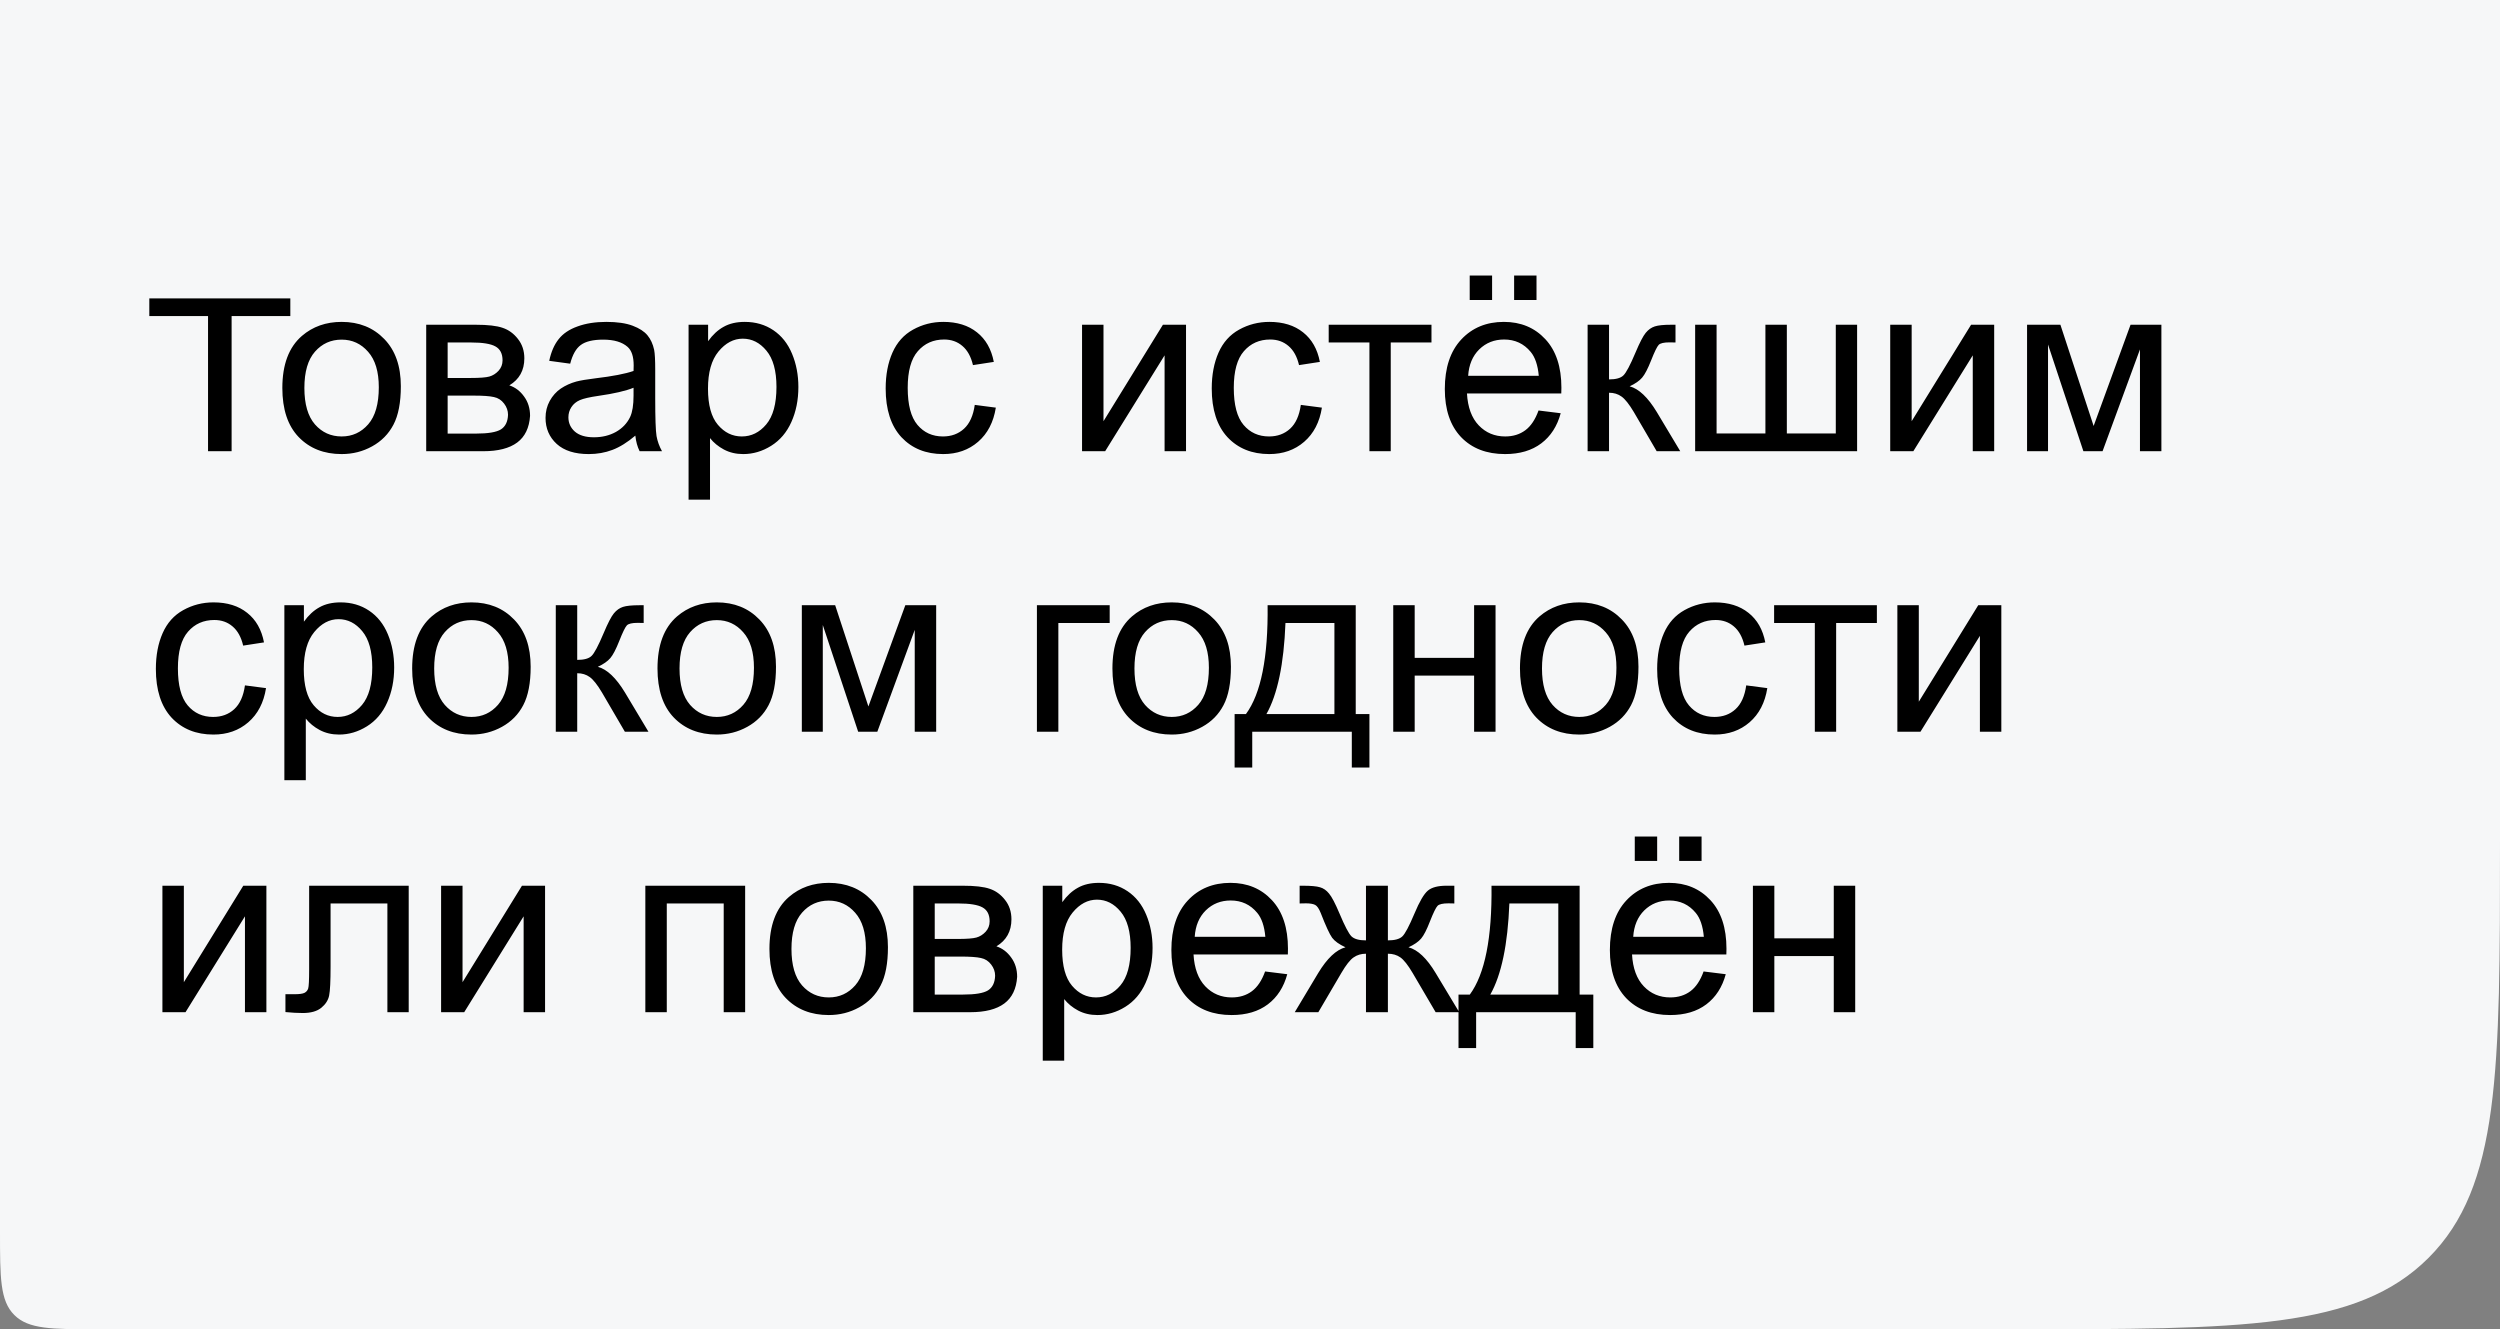 <?xml version="1.0" encoding="UTF-8"?> <svg xmlns="http://www.w3.org/2000/svg" width="205" height="109" viewBox="0 0 205 109" fill="none"><rect x="0" y="0" width="205" height="109" fill="#808080" stroke="none"/><path d="M0 0H205V69C205 87.856 205 97.284 199.142 103.142C193.284 109 183.856 109 165 109H8C4.229 109 2.343 109 1.172 107.828C0 106.657 0 104.771 0 101V0Z" fill="#F6F7F8"></path><path d="M17.059 37V25.916H12.244V24.471H23.807V25.916H18.992V37H17.059ZM23.152 31.814C23.152 29.894 23.686 28.471 24.754 27.547C25.646 26.779 26.733 26.395 28.016 26.395C29.441 26.395 30.607 26.863 31.512 27.801C32.417 28.732 32.869 30.021 32.869 31.668C32.869 33.003 32.667 34.054 32.264 34.822C31.866 35.584 31.284 36.176 30.516 36.6C29.754 37.023 28.921 37.234 28.016 37.234C26.564 37.234 25.389 36.769 24.49 35.838C23.598 34.907 23.152 33.566 23.152 31.814ZM24.959 31.814C24.959 33.143 25.249 34.139 25.828 34.803C26.408 35.46 27.137 35.789 28.016 35.789C28.888 35.789 29.614 35.457 30.193 34.793C30.773 34.129 31.062 33.117 31.062 31.756C31.062 30.473 30.77 29.503 30.184 28.846C29.604 28.182 28.881 27.85 28.016 27.85C27.137 27.85 26.408 28.178 25.828 28.836C25.249 29.494 24.959 30.486 24.959 31.814ZM34.949 26.629H39.002C39.998 26.629 40.737 26.713 41.219 26.883C41.707 27.046 42.124 27.348 42.469 27.791C42.82 28.234 42.996 28.764 42.996 29.383C42.996 29.878 42.892 30.311 42.684 30.682C42.482 31.046 42.176 31.352 41.766 31.6C42.254 31.762 42.658 32.068 42.977 32.518C43.302 32.96 43.465 33.488 43.465 34.1C43.4 35.083 43.048 35.812 42.41 36.287C41.772 36.762 40.844 37 39.627 37H34.949V26.629ZM36.707 30.994H38.582C39.331 30.994 39.845 30.955 40.125 30.877C40.405 30.799 40.656 30.643 40.877 30.408C41.098 30.167 41.209 29.881 41.209 29.549C41.209 29.002 41.014 28.621 40.623 28.406C40.239 28.191 39.578 28.084 38.641 28.084H36.707V30.994ZM36.707 35.555H39.022C40.018 35.555 40.701 35.441 41.072 35.213C41.443 34.978 41.639 34.578 41.658 34.012C41.658 33.68 41.551 33.374 41.336 33.094C41.121 32.807 40.841 32.628 40.496 32.557C40.151 32.478 39.598 32.44 38.836 32.44H36.707V35.555ZM52.098 35.721C51.447 36.274 50.818 36.665 50.213 36.893C49.614 37.12 48.969 37.234 48.279 37.234C47.14 37.234 46.264 36.958 45.652 36.404C45.04 35.844 44.734 35.132 44.734 34.266C44.734 33.758 44.848 33.296 45.076 32.879C45.31 32.456 45.613 32.117 45.984 31.863C46.362 31.609 46.785 31.417 47.254 31.287C47.599 31.196 48.12 31.108 48.816 31.023C50.236 30.854 51.281 30.652 51.951 30.418C51.958 30.177 51.961 30.024 51.961 29.959C51.961 29.243 51.795 28.738 51.463 28.445C51.014 28.048 50.346 27.85 49.461 27.85C48.634 27.85 48.022 27.996 47.625 28.289C47.234 28.576 46.945 29.087 46.756 29.822L45.037 29.588C45.193 28.852 45.45 28.26 45.809 27.811C46.167 27.355 46.684 27.006 47.361 26.766C48.038 26.518 48.823 26.395 49.715 26.395C50.6 26.395 51.32 26.499 51.873 26.707C52.426 26.915 52.833 27.179 53.094 27.498C53.354 27.811 53.536 28.208 53.641 28.689C53.699 28.989 53.728 29.529 53.728 30.311V32.654C53.728 34.288 53.764 35.324 53.836 35.76C53.914 36.19 54.064 36.603 54.285 37H52.449C52.267 36.635 52.15 36.209 52.098 35.721ZM51.951 31.795C51.313 32.055 50.356 32.277 49.08 32.459C48.357 32.563 47.846 32.68 47.547 32.81C47.247 32.941 47.016 33.133 46.853 33.387C46.691 33.634 46.609 33.911 46.609 34.217C46.609 34.685 46.785 35.076 47.137 35.389C47.495 35.701 48.016 35.857 48.699 35.857C49.376 35.857 49.978 35.711 50.506 35.418C51.033 35.118 51.421 34.712 51.668 34.197C51.857 33.8 51.951 33.214 51.951 32.44V31.795ZM56.463 40.975V26.629H58.065V27.977C58.442 27.449 58.868 27.055 59.344 26.795C59.819 26.528 60.395 26.395 61.072 26.395C61.958 26.395 62.739 26.622 63.416 27.078C64.093 27.534 64.604 28.178 64.949 29.012C65.294 29.838 65.467 30.747 65.467 31.736C65.467 32.797 65.275 33.755 64.891 34.607C64.513 35.454 63.96 36.105 63.23 36.56C62.508 37.01 61.746 37.234 60.945 37.234C60.359 37.234 59.832 37.111 59.363 36.863C58.901 36.616 58.52 36.303 58.221 35.926V40.975H56.463ZM58.055 31.873C58.055 33.208 58.325 34.194 58.865 34.832C59.406 35.47 60.06 35.789 60.828 35.789C61.609 35.789 62.277 35.46 62.83 34.803C63.39 34.139 63.67 33.113 63.67 31.727C63.67 30.405 63.397 29.415 62.85 28.758C62.309 28.1 61.661 27.771 60.906 27.771C60.158 27.771 59.493 28.123 58.914 28.826C58.341 29.523 58.055 30.538 58.055 31.873ZM79.93 33.201L81.658 33.426C81.469 34.617 80.984 35.551 80.203 36.228C79.428 36.899 78.475 37.234 77.342 37.234C75.922 37.234 74.78 36.772 73.914 35.848C73.055 34.917 72.625 33.585 72.625 31.854C72.625 30.734 72.811 29.754 73.182 28.914C73.553 28.074 74.116 27.446 74.871 27.029C75.633 26.606 76.46 26.395 77.352 26.395C78.478 26.395 79.399 26.681 80.115 27.254C80.831 27.82 81.29 28.628 81.492 29.676L79.783 29.939C79.62 29.243 79.331 28.719 78.914 28.367C78.504 28.016 78.006 27.84 77.42 27.84C76.534 27.84 75.815 28.159 75.262 28.797C74.708 29.428 74.432 30.431 74.432 31.805C74.432 33.198 74.699 34.21 75.232 34.842C75.766 35.473 76.463 35.789 77.322 35.789C78.012 35.789 78.588 35.578 79.051 35.154C79.513 34.731 79.806 34.08 79.93 33.201ZM88.728 26.629H90.486V34.539L95.359 26.629H97.254V37H95.496V29.139L90.623 37H88.728V26.629ZM106.668 33.201L108.396 33.426C108.208 34.617 107.723 35.551 106.941 36.228C106.167 36.899 105.213 37.234 104.08 37.234C102.661 37.234 101.518 36.772 100.652 35.848C99.793 34.917 99.363 33.585 99.363 31.854C99.363 30.734 99.549 29.754 99.92 28.914C100.291 28.074 100.854 27.446 101.609 27.029C102.371 26.606 103.198 26.395 104.09 26.395C105.216 26.395 106.137 26.681 106.854 27.254C107.57 27.82 108.029 28.628 108.23 29.676L106.521 29.939C106.359 29.243 106.069 28.719 105.652 28.367C105.242 28.016 104.744 27.84 104.158 27.84C103.273 27.84 102.553 28.159 102 28.797C101.447 29.428 101.17 30.431 101.17 31.805C101.17 33.198 101.437 34.21 101.971 34.842C102.505 35.473 103.201 35.789 104.061 35.789C104.751 35.789 105.327 35.578 105.789 35.154C106.251 34.731 106.544 34.08 106.668 33.201ZM108.953 26.629H117.381V28.084H114.041V37H112.293V28.084H108.953V26.629ZM126.16 33.66L127.977 33.885C127.69 34.946 127.16 35.77 126.385 36.355C125.61 36.941 124.62 37.234 123.416 37.234C121.899 37.234 120.695 36.769 119.803 35.838C118.917 34.9 118.475 33.589 118.475 31.902C118.475 30.158 118.924 28.803 119.822 27.84C120.721 26.876 121.886 26.395 123.318 26.395C124.705 26.395 125.838 26.866 126.717 27.811C127.596 28.755 128.035 30.083 128.035 31.795C128.035 31.899 128.032 32.055 128.025 32.264H120.291C120.356 33.403 120.678 34.275 121.258 34.881C121.837 35.486 122.56 35.789 123.426 35.789C124.07 35.789 124.62 35.62 125.076 35.281C125.532 34.943 125.893 34.402 126.16 33.66ZM120.389 30.818H126.18C126.102 29.946 125.88 29.292 125.516 28.855C124.956 28.178 124.23 27.84 123.338 27.84C122.531 27.84 121.85 28.11 121.297 28.65C120.75 29.191 120.447 29.913 120.389 30.818ZM120.516 24.598V22.596H122.352V24.598H120.516ZM124.158 24.598V22.596H125.994V24.598H124.158ZM130.184 26.629H131.941V31.111C132.501 31.111 132.892 31.004 133.113 30.789C133.341 30.574 133.673 29.949 134.109 28.914C134.454 28.094 134.734 27.553 134.949 27.293C135.164 27.033 135.411 26.857 135.691 26.766C135.971 26.674 136.421 26.629 137.039 26.629H137.391V28.084L136.902 28.074C136.44 28.074 136.144 28.143 136.014 28.279C135.877 28.422 135.669 28.849 135.389 29.559C135.122 30.236 134.878 30.704 134.656 30.965C134.435 31.225 134.093 31.463 133.631 31.678C134.386 31.88 135.128 32.583 135.857 33.787L137.781 37H135.848L133.973 33.787C133.589 33.143 133.253 32.719 132.967 32.518C132.68 32.309 132.339 32.205 131.941 32.205V37H130.184V26.629ZM139.002 26.629H140.76V35.545H144.764V26.629H146.521V35.545H150.535V26.629H152.283V37H139.002V26.629ZM154.998 26.629H156.756V34.539L161.629 26.629H163.523V37H161.766V29.139L156.893 37H154.998V26.629ZM166.219 26.629H168.953L171.678 34.93L174.705 26.629H177.234V37H175.477V28.65L172.41 37H170.838L167.938 28.25V37H166.219V26.629ZM20.086 56.201L21.814 56.426C21.626 57.617 21.141 58.551 20.359 59.228C19.585 59.899 18.631 60.234 17.498 60.234C16.079 60.234 14.936 59.772 14.07 58.848C13.211 57.917 12.781 56.585 12.781 54.853C12.781 53.734 12.967 52.754 13.338 51.914C13.709 51.074 14.272 50.446 15.027 50.029C15.789 49.606 16.616 49.395 17.508 49.395C18.634 49.395 19.555 49.681 20.271 50.254C20.988 50.82 21.447 51.628 21.648 52.676L19.939 52.94C19.777 52.243 19.487 51.719 19.07 51.367C18.66 51.016 18.162 50.84 17.576 50.84C16.691 50.84 15.971 51.159 15.418 51.797C14.865 52.428 14.588 53.431 14.588 54.805C14.588 56.198 14.855 57.21 15.389 57.842C15.922 58.473 16.619 58.789 17.479 58.789C18.169 58.789 18.745 58.578 19.207 58.154C19.669 57.731 19.962 57.08 20.086 56.201ZM23.318 63.975V49.629H24.92V50.977C25.297 50.449 25.724 50.055 26.199 49.795C26.674 49.528 27.251 49.395 27.928 49.395C28.813 49.395 29.594 49.622 30.271 50.078C30.949 50.534 31.46 51.178 31.805 52.012C32.15 52.839 32.322 53.747 32.322 54.736C32.322 55.797 32.13 56.755 31.746 57.607C31.369 58.454 30.815 59.105 30.086 59.56C29.363 60.01 28.602 60.234 27.801 60.234C27.215 60.234 26.688 60.111 26.219 59.863C25.756 59.616 25.376 59.303 25.076 58.926V63.975H23.318ZM24.91 54.873C24.91 56.208 25.18 57.194 25.721 57.832C26.261 58.47 26.915 58.789 27.684 58.789C28.465 58.789 29.132 58.46 29.686 57.803C30.245 57.139 30.525 56.113 30.525 54.727C30.525 53.405 30.252 52.415 29.705 51.758C29.165 51.1 28.517 50.772 27.762 50.772C27.013 50.772 26.349 51.123 25.77 51.826C25.197 52.523 24.91 53.538 24.91 54.873ZM33.797 54.815C33.797 52.894 34.331 51.471 35.398 50.547C36.29 49.779 37.378 49.395 38.66 49.395C40.086 49.395 41.251 49.863 42.156 50.801C43.061 51.732 43.514 53.021 43.514 54.668C43.514 56.003 43.312 57.054 42.908 57.822C42.511 58.584 41.928 59.176 41.16 59.6C40.398 60.023 39.565 60.234 38.66 60.234C37.208 60.234 36.033 59.769 35.135 58.838C34.243 57.907 33.797 56.566 33.797 54.815ZM35.603 54.815C35.603 56.143 35.893 57.139 36.473 57.803C37.052 58.46 37.781 58.789 38.66 58.789C39.533 58.789 40.258 58.457 40.838 57.793C41.417 57.129 41.707 56.117 41.707 54.756C41.707 53.473 41.414 52.503 40.828 51.846C40.249 51.182 39.526 50.85 38.66 50.85C37.781 50.85 37.052 51.178 36.473 51.836C35.893 52.493 35.603 53.486 35.603 54.815ZM45.574 49.629H47.332V54.111C47.892 54.111 48.283 54.004 48.504 53.789C48.732 53.574 49.064 52.949 49.5 51.914C49.845 51.094 50.125 50.553 50.34 50.293C50.555 50.033 50.802 49.857 51.082 49.766C51.362 49.675 51.811 49.629 52.43 49.629H52.781V51.084L52.293 51.074C51.831 51.074 51.535 51.143 51.404 51.279C51.268 51.422 51.059 51.849 50.779 52.559C50.512 53.236 50.268 53.704 50.047 53.965C49.825 54.225 49.484 54.463 49.022 54.678C49.777 54.88 50.519 55.583 51.248 56.787L53.172 60H51.238L49.363 56.787C48.979 56.143 48.644 55.719 48.357 55.518C48.071 55.309 47.729 55.205 47.332 55.205V60H45.574V49.629ZM53.914 54.815C53.914 52.894 54.448 51.471 55.516 50.547C56.408 49.779 57.495 49.395 58.777 49.395C60.203 49.395 61.368 49.863 62.273 50.801C63.178 51.732 63.631 53.021 63.631 54.668C63.631 56.003 63.429 57.054 63.025 57.822C62.628 58.584 62.046 59.176 61.277 59.6C60.516 60.023 59.682 60.234 58.777 60.234C57.325 60.234 56.15 59.769 55.252 58.838C54.36 57.907 53.914 56.566 53.914 54.815ZM55.721 54.815C55.721 56.143 56.01 57.139 56.59 57.803C57.169 58.46 57.898 58.789 58.777 58.789C59.65 58.789 60.376 58.457 60.955 57.793C61.535 57.129 61.824 56.117 61.824 54.756C61.824 53.473 61.531 52.503 60.945 51.846C60.366 51.182 59.643 50.85 58.777 50.85C57.898 50.85 57.169 51.178 56.59 51.836C56.01 52.493 55.721 53.486 55.721 54.815ZM65.75 49.629H68.484L71.209 57.93L74.236 49.629H76.766V60H75.008V51.65L71.941 60H70.369L67.469 51.25V60H65.75V49.629ZM85.027 49.629H90.994V51.084H86.785V60H85.027V49.629ZM91.219 54.815C91.219 52.894 91.753 51.471 92.82 50.547C93.712 49.779 94.799 49.395 96.082 49.395C97.508 49.395 98.673 49.863 99.578 50.801C100.483 51.732 100.936 53.021 100.936 54.668C100.936 56.003 100.734 57.054 100.33 57.822C99.933 58.584 99.35 59.176 98.582 59.6C97.82 60.023 96.987 60.234 96.082 60.234C94.63 60.234 93.455 59.769 92.557 58.838C91.665 57.907 91.219 56.566 91.219 54.815ZM93.025 54.815C93.025 56.143 93.315 57.139 93.894 57.803C94.474 58.46 95.203 58.789 96.082 58.789C96.954 58.789 97.68 58.457 98.26 57.793C98.839 57.129 99.129 56.117 99.129 54.756C99.129 53.473 98.836 52.503 98.25 51.846C97.671 51.182 96.948 50.85 96.082 50.85C95.203 50.85 94.474 51.178 93.894 51.836C93.315 52.493 93.025 53.486 93.025 54.815ZM103.943 49.629H111.17V58.555H112.293V62.94H110.848V60H102.684V62.94H101.238V58.555H102.166C103.403 56.875 103.995 53.9 103.943 49.629ZM105.408 51.084C105.278 54.45 104.757 56.94 103.846 58.555H109.422V51.084H105.408ZM114.246 49.629H116.004V53.945H120.877V49.629H122.635V60H120.877V55.4H116.004V60H114.246V49.629ZM124.637 54.815C124.637 52.894 125.171 51.471 126.238 50.547C127.13 49.779 128.217 49.395 129.5 49.395C130.926 49.395 132.091 49.863 132.996 50.801C133.901 51.732 134.354 53.021 134.354 54.668C134.354 56.003 134.152 57.054 133.748 57.822C133.351 58.584 132.768 59.176 132 59.6C131.238 60.023 130.405 60.234 129.5 60.234C128.048 60.234 126.873 59.769 125.975 58.838C125.083 57.907 124.637 56.566 124.637 54.815ZM126.443 54.815C126.443 56.143 126.733 57.139 127.312 57.803C127.892 58.46 128.621 58.789 129.5 58.789C130.372 58.789 131.098 58.457 131.678 57.793C132.257 57.129 132.547 56.117 132.547 54.756C132.547 53.473 132.254 52.503 131.668 51.846C131.089 51.182 130.366 50.85 129.5 50.85C128.621 50.85 127.892 51.178 127.312 51.836C126.733 52.493 126.443 53.486 126.443 54.815ZM143.191 56.201L144.92 56.426C144.731 57.617 144.246 58.551 143.465 59.228C142.69 59.899 141.736 60.234 140.604 60.234C139.184 60.234 138.042 59.772 137.176 58.848C136.316 57.917 135.887 56.585 135.887 54.853C135.887 53.734 136.072 52.754 136.443 51.914C136.814 51.074 137.378 50.446 138.133 50.029C138.895 49.606 139.721 49.395 140.613 49.395C141.74 49.395 142.661 49.681 143.377 50.254C144.093 50.82 144.552 51.628 144.754 52.676L143.045 52.94C142.882 52.243 142.592 51.719 142.176 51.367C141.766 51.016 141.268 50.84 140.682 50.84C139.796 50.84 139.077 51.159 138.523 51.797C137.97 52.428 137.693 53.431 137.693 54.805C137.693 56.198 137.96 57.21 138.494 57.842C139.028 58.473 139.725 58.789 140.584 58.789C141.274 58.789 141.85 58.578 142.312 58.154C142.775 57.731 143.068 57.08 143.191 56.201ZM145.477 49.629H153.904V51.084H150.564V60H148.816V51.084H145.477V49.629ZM155.584 49.629H157.342V57.539L162.215 49.629H164.109V60H162.352V52.139L157.479 60H155.584V49.629ZM13.318 72.629H15.076V80.539L19.949 72.629H21.844V83H20.086V75.139L15.213 83H13.318V72.629ZM25.35 72.629H33.514V83H31.766V74.084H27.107V79.25C27.107 80.454 27.068 81.249 26.99 81.633C26.912 82.017 26.697 82.352 26.346 82.639C25.994 82.925 25.486 83.068 24.822 83.068C24.412 83.068 23.94 83.042 23.406 82.99V81.525H24.178C24.542 81.525 24.803 81.49 24.959 81.418C25.115 81.34 25.219 81.219 25.271 81.057C25.324 80.894 25.35 80.363 25.35 79.465V72.629ZM36.17 72.629H37.928V80.539L42.801 72.629H44.695V83H42.938V75.139L38.065 83H36.17V72.629ZM52.918 72.629H61.102V83H59.344V74.084H54.676V83H52.918V72.629ZM63.094 77.814C63.094 75.894 63.628 74.471 64.695 73.547C65.587 72.779 66.674 72.394 67.957 72.394C69.383 72.394 70.548 72.863 71.453 73.801C72.358 74.732 72.811 76.021 72.811 77.668C72.811 79.003 72.609 80.054 72.205 80.822C71.808 81.584 71.225 82.176 70.457 82.6C69.695 83.023 68.862 83.234 67.957 83.234C66.505 83.234 65.33 82.769 64.432 81.838C63.54 80.907 63.094 79.566 63.094 77.814ZM64.9 77.814C64.9 79.143 65.19 80.139 65.769 80.803C66.349 81.46 67.078 81.789 67.957 81.789C68.829 81.789 69.555 81.457 70.135 80.793C70.714 80.129 71.004 79.117 71.004 77.756C71.004 76.473 70.711 75.503 70.125 74.846C69.546 74.182 68.823 73.85 67.957 73.85C67.078 73.85 66.349 74.178 65.769 74.836C65.19 75.493 64.9 76.486 64.9 77.814ZM74.891 72.629H78.943C79.939 72.629 80.678 72.713 81.16 72.883C81.648 73.046 82.065 73.348 82.41 73.791C82.762 74.234 82.938 74.764 82.938 75.383C82.938 75.878 82.833 76.311 82.625 76.682C82.423 77.046 82.117 77.352 81.707 77.6C82.195 77.762 82.599 78.068 82.918 78.518C83.243 78.96 83.406 79.488 83.406 80.1C83.341 81.083 82.99 81.812 82.352 82.287C81.713 82.762 80.786 83 79.568 83H74.891V72.629ZM76.648 76.994H78.523C79.272 76.994 79.787 76.955 80.066 76.877C80.346 76.799 80.597 76.643 80.818 76.408C81.04 76.167 81.15 75.881 81.15 75.549C81.15 75.002 80.955 74.621 80.564 74.406C80.18 74.191 79.519 74.084 78.582 74.084H76.648V76.994ZM76.648 81.555H78.963C79.959 81.555 80.643 81.441 81.014 81.213C81.385 80.978 81.58 80.578 81.6 80.012C81.6 79.68 81.492 79.374 81.277 79.094C81.062 78.807 80.783 78.628 80.438 78.557C80.092 78.478 79.539 78.439 78.777 78.439H76.648V81.555ZM85.506 86.975V72.629H87.107V73.977C87.485 73.449 87.912 73.055 88.387 72.795C88.862 72.528 89.438 72.394 90.115 72.394C91.001 72.394 91.782 72.622 92.459 73.078C93.136 73.534 93.647 74.178 93.992 75.012C94.337 75.838 94.51 76.747 94.51 77.736C94.51 78.797 94.318 79.755 93.934 80.607C93.556 81.454 93.003 82.105 92.273 82.561C91.551 83.01 90.789 83.234 89.988 83.234C89.402 83.234 88.875 83.111 88.406 82.863C87.944 82.616 87.563 82.303 87.264 81.926V86.975H85.506ZM87.098 77.873C87.098 79.208 87.368 80.194 87.908 80.832C88.449 81.47 89.103 81.789 89.871 81.789C90.652 81.789 91.32 81.46 91.873 80.803C92.433 80.139 92.713 79.113 92.713 77.727C92.713 76.405 92.439 75.415 91.893 74.758C91.352 74.1 90.704 73.772 89.949 73.772C89.201 73.772 88.537 74.123 87.957 74.826C87.384 75.523 87.098 76.538 87.098 77.873ZM103.738 79.66L105.555 79.885C105.268 80.946 104.738 81.769 103.963 82.356C103.188 82.941 102.199 83.234 100.994 83.234C99.477 83.234 98.273 82.769 97.381 81.838C96.495 80.9 96.053 79.588 96.053 77.902C96.053 76.158 96.502 74.803 97.4 73.84C98.299 72.876 99.464 72.394 100.896 72.394C102.283 72.394 103.416 72.867 104.295 73.811C105.174 74.755 105.613 76.083 105.613 77.795C105.613 77.899 105.61 78.055 105.604 78.264H97.869C97.934 79.403 98.257 80.275 98.836 80.881C99.415 81.486 100.138 81.789 101.004 81.789C101.648 81.789 102.199 81.62 102.654 81.281C103.11 80.943 103.471 80.402 103.738 79.66ZM97.967 76.818H103.758C103.68 75.946 103.458 75.292 103.094 74.856C102.534 74.178 101.808 73.84 100.916 73.84C100.109 73.84 99.428 74.11 98.875 74.65C98.328 75.191 98.025 75.913 97.967 76.818ZM113.807 72.629V77.111C114.367 77.111 114.76 77.004 114.988 76.789C115.216 76.574 115.548 75.949 115.984 74.914C116.395 73.931 116.762 73.303 117.088 73.029C117.407 72.762 117.915 72.629 118.611 72.629H119.256V74.084L118.777 74.074C118.309 74.074 118.009 74.143 117.879 74.279C117.742 74.422 117.534 74.849 117.254 75.559C116.993 76.236 116.753 76.704 116.531 76.965C116.31 77.225 115.965 77.463 115.496 77.678C116.258 77.88 117 78.583 117.723 79.787L119.656 83H117.723L115.838 79.787C115.454 79.136 115.118 78.71 114.832 78.508C114.546 78.306 114.204 78.205 113.807 78.205V83H112.01V78.205C111.619 78.205 111.281 78.306 110.994 78.508C110.708 78.703 110.372 79.13 109.988 79.787L108.104 83H106.17L108.094 79.787C108.823 78.583 109.568 77.88 110.33 77.678C109.809 77.437 109.445 77.176 109.236 76.897C109.028 76.61 108.715 75.933 108.299 74.865C108.156 74.507 108.003 74.286 107.84 74.201C107.671 74.117 107.42 74.074 107.088 74.074C107.003 74.074 106.831 74.078 106.57 74.084V72.629H106.814C107.492 72.629 107.967 72.671 108.24 72.756C108.52 72.834 108.768 73.007 108.982 73.273C109.204 73.534 109.49 74.081 109.842 74.914C110.271 75.936 110.597 76.558 110.818 76.779C111.046 77.001 111.443 77.111 112.01 77.111V72.629H113.807ZM122.303 72.629H129.529V81.555H130.652V85.939H129.207V83H121.043V85.939H119.598V81.555H120.525C121.762 79.875 122.355 76.9 122.303 72.629ZM123.768 74.084C123.637 77.45 123.117 79.94 122.205 81.555H127.781V74.084H123.768ZM139.695 79.66L141.512 79.885C141.225 80.946 140.695 81.769 139.92 82.356C139.145 82.941 138.156 83.234 136.951 83.234C135.434 83.234 134.23 82.769 133.338 81.838C132.452 80.9 132.01 79.588 132.01 77.902C132.01 76.158 132.459 74.803 133.357 73.84C134.256 72.876 135.421 72.394 136.854 72.394C138.24 72.394 139.373 72.867 140.252 73.811C141.131 74.755 141.57 76.083 141.57 77.795C141.57 77.899 141.567 78.055 141.561 78.264H133.826C133.891 79.403 134.214 80.275 134.793 80.881C135.372 81.486 136.095 81.789 136.961 81.789C137.605 81.789 138.156 81.62 138.611 81.281C139.067 80.943 139.428 80.402 139.695 79.66ZM133.924 76.818H139.715C139.637 75.946 139.415 75.292 139.051 74.856C138.491 74.178 137.765 73.84 136.873 73.84C136.066 73.84 135.385 74.11 134.832 74.65C134.285 75.191 133.982 75.913 133.924 76.818ZM134.051 70.598V68.596H135.887V70.598H134.051ZM137.693 70.598V68.596H139.529V70.598H137.693ZM143.738 72.629H145.496V76.945H150.369V72.629H152.127V83H150.369V78.4H145.496V83H143.738V72.629Z" fill="black"></path></svg> 